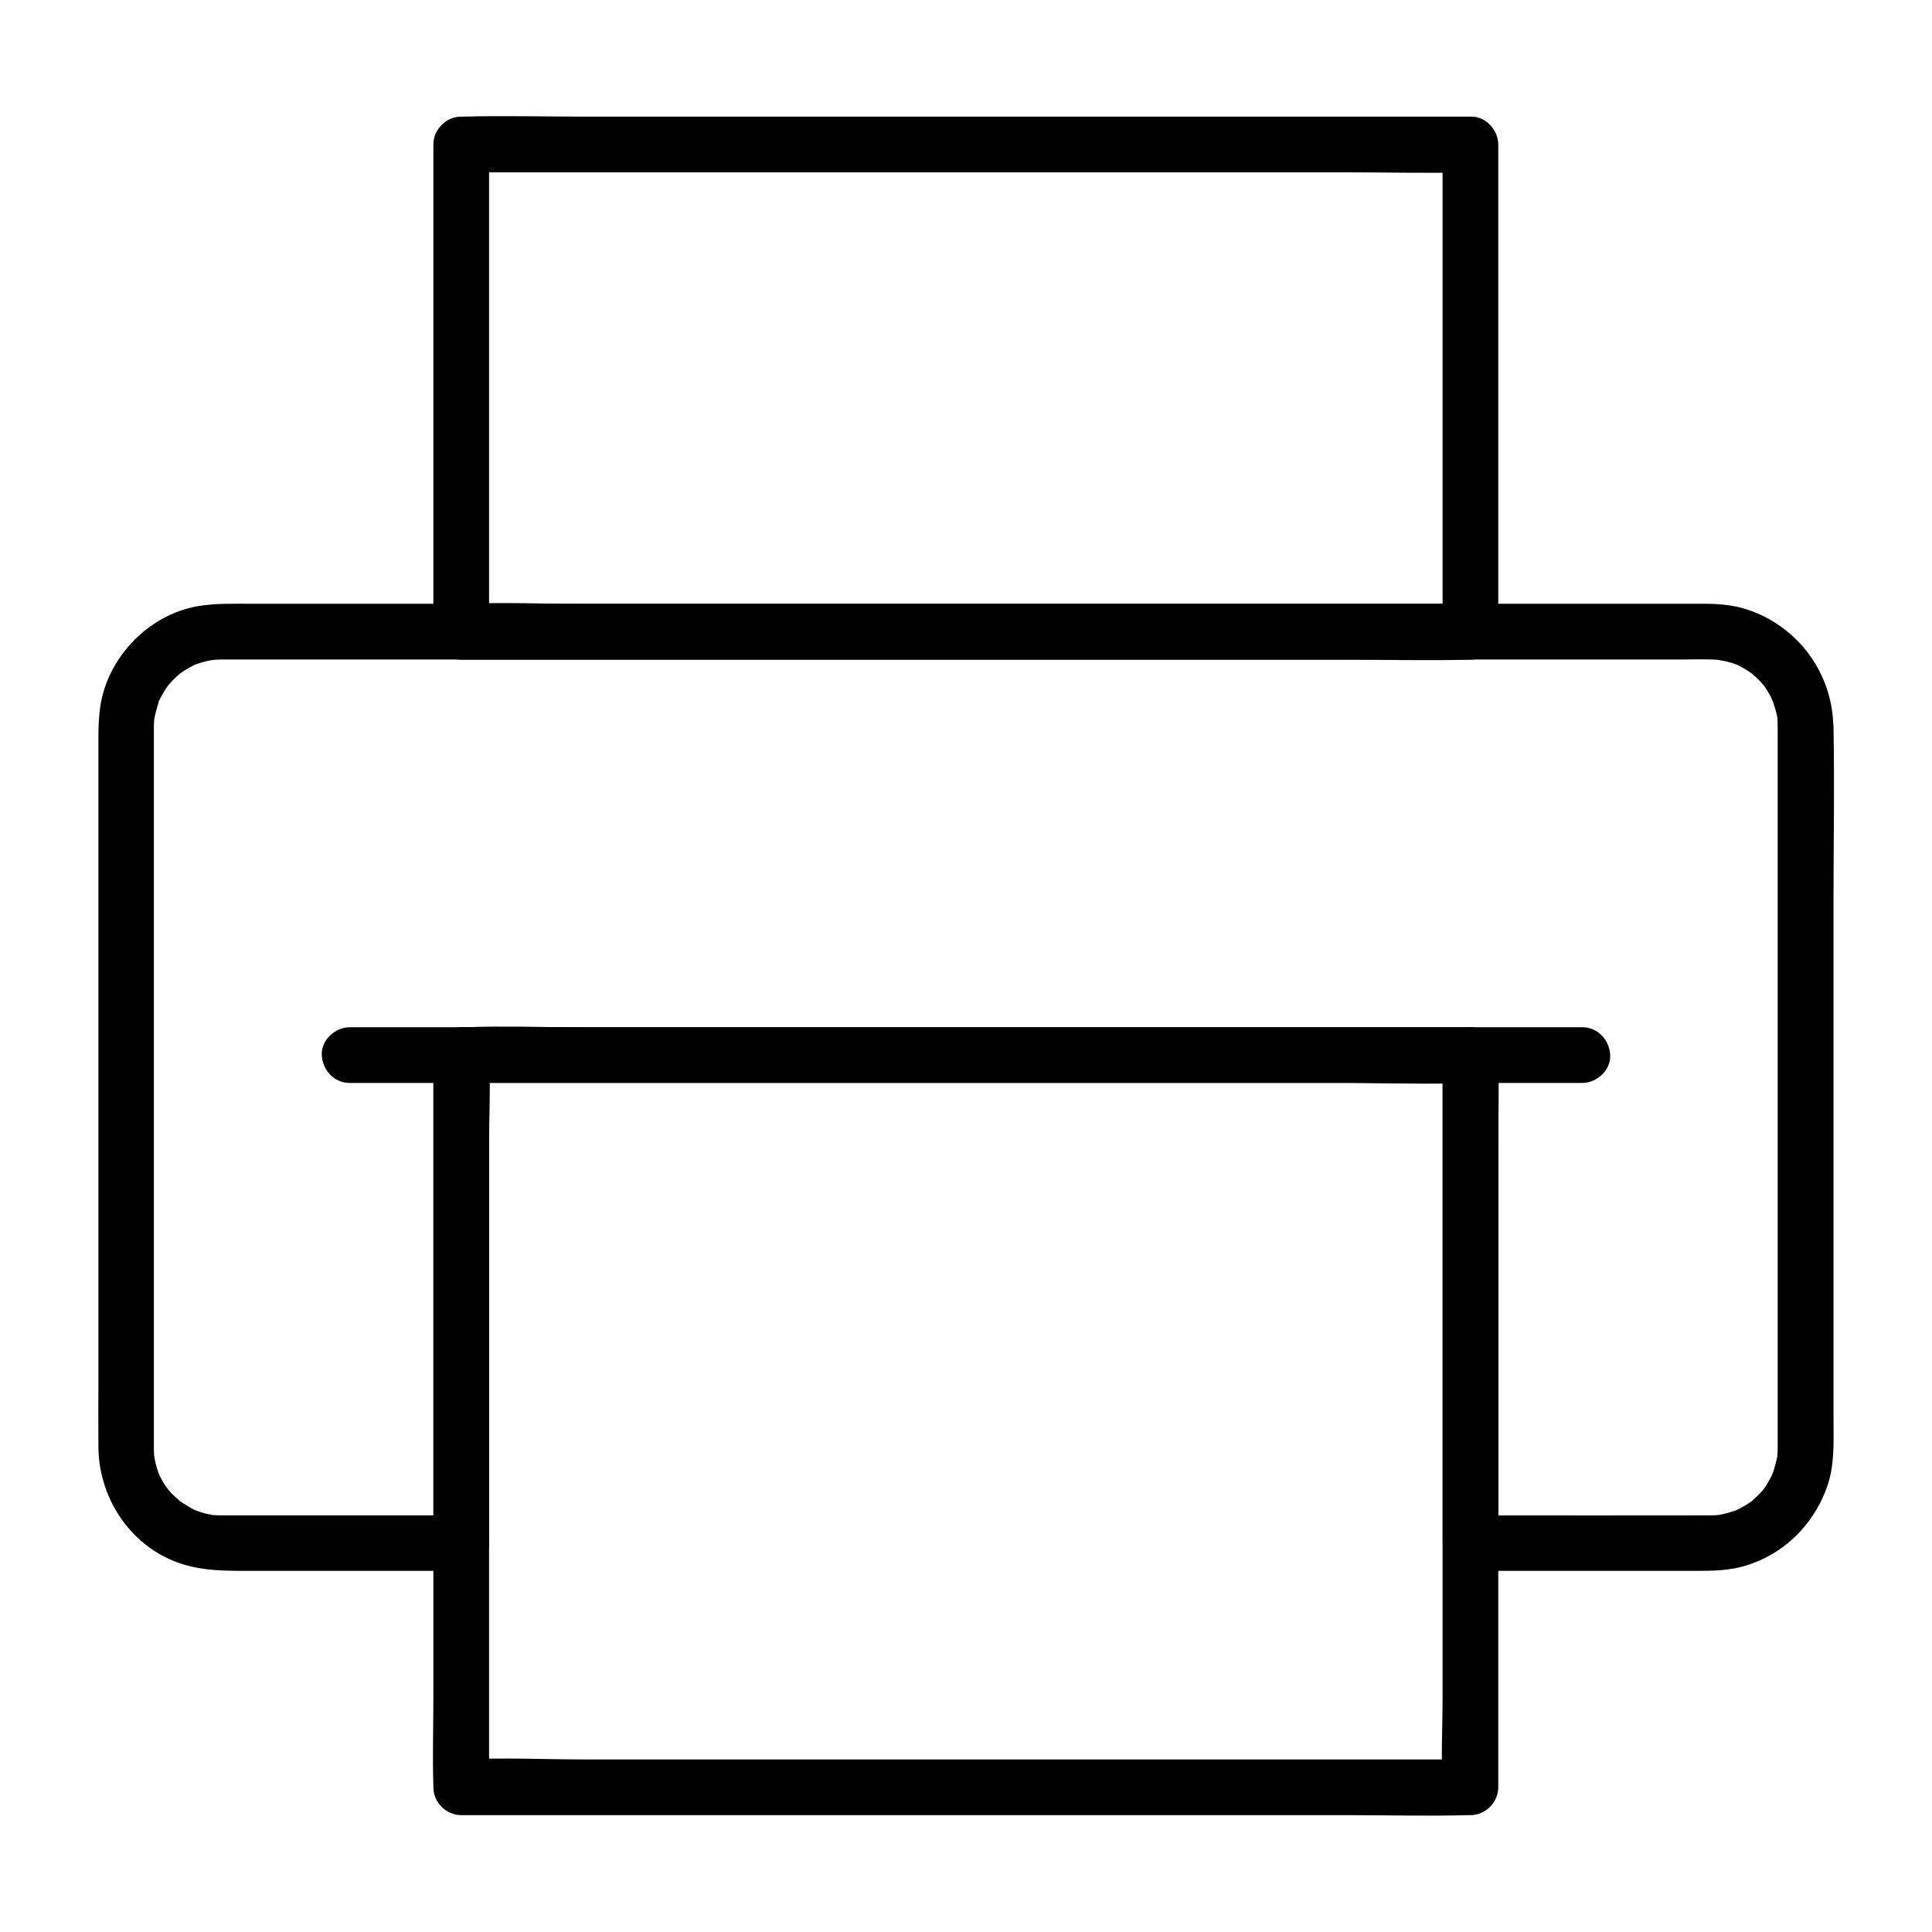 <?xml version="1.0" encoding="UTF-8"?>
<!-- Uploaded to: SVG Repo, www.svgrepo.com, Generator: SVG Repo Mixer Tools -->
<svg fill="#000000" width="800px" height="800px" version="1.1" viewBox="144 144 512 512" xmlns="http://www.w3.org/2000/svg">
 <g>
  <path d="m615.1 336.68v36.457 75.473 65.289 13.48 0.297 0.051c0 0.59 0 1.133-0.051 1.723 0 0.344-0.051 0.688-0.098 0.984 0.148-0.836 0.098-0.836-0.051 0-0.246 1.082-0.492 2.117-0.836 3.199-0.148 0.395-0.297 0.836-0.441 1.23 0.492-1.379 0-0.051-0.148 0.297-0.492 0.934-1.031 1.871-1.574 2.754-0.195 0.297-1.031 1.426-0.148 0.297-0.395 0.492-0.836 0.984-1.23 1.426-0.738 0.789-1.523 1.477-2.312 2.215-1.031 0.934-0.246 0.195 0 0-0.543 0.344-1.031 0.738-1.574 1.031-0.934 0.543-1.871 1.082-2.856 1.477 0.297-0.148 1.277-0.395-0.051 0-0.641 0.195-1.23 0.395-1.871 0.59-0.641 0.195-1.277 0.297-1.918 0.441-1.426 0.297-0.344 0.051 0 0.051-0.887 0.098-1.82 0.148-2.707 0.148h-0.688c-20.32 0.051-40.641 0-60.961 0h-1.871l7.379 7.379v-43.641-69.668-16.039c0-3.984-3.394-7.379-7.379-7.379h-26.668-64.008-77.145-66.668c-10.824 0-21.648-0.297-32.473 0h-0.492c-3.984 0-7.379 3.394-7.379 7.379v43.641 69.668 16.039c2.461-2.461 4.922-4.922 7.379-7.379h-35.426-22.043-5.512c-0.738 0-1.477 0-2.262-0.051-0.344 0-0.688-0.051-0.984-0.098 0.098 0 1.18 0.195 0.297 0.051-0.641-0.148-1.277-0.246-1.918-0.395-0.738-0.195-1.477-0.441-2.164-0.688-0.098-0.051-1.082-0.441-0.344-0.098 0.789 0.297-0.441-0.195-0.59-0.297-1.133-0.59-2.215-1.277-3.297-1.969-0.934-0.59 0.836 0.738-0.051 0-0.246-0.195-0.492-0.395-0.738-0.641-0.543-0.492-1.082-0.984-1.625-1.523-0.441-0.441-0.836-0.934-1.277-1.426-0.543-0.641 0.098 0.148 0.195 0.246-0.246-0.344-0.492-0.688-0.738-1.031-0.344-0.543-0.688-1.082-0.984-1.672-0.148-0.297-0.297-0.59-0.441-0.836-0.051-0.148-0.59-1.379-0.297-0.59 0.246 0.641-0.441-1.277-0.492-1.574-0.195-0.641-0.344-1.277-0.492-1.918-0.098-0.492-0.297-1.969-0.148-0.641-0.098-0.789-0.148-1.574-0.148-2.363v-0.641-6.297-32.668-47.922-50.281-38.918-11.219-2.754-0.59-0.098c0-0.441 0-0.934 0.051-1.379 0-0.344 0.051-0.688 0.098-1.031 0.098-1.18-0.195 1.133 0 0 0.297-1.426 0.688-2.754 1.082-4.133 0.395-1.328-0.395 0.59 0.246-0.641 0.395-0.738 0.789-1.523 1.23-2.262 0.344-0.543 0.688-1.082 1.031-1.574-0.688 1.031 0.098-0.148 0.441-0.492 0.984-1.133 2.066-2.164 3.199-3.051-0.984 0.789 0.195-0.098 0.59-0.344 0.543-0.344 1.082-0.688 1.672-0.984 0.395-0.195 0.789-0.395 1.133-0.59 0.098-0.051 1.082-0.441 0.297-0.148-0.789 0.297 0.246-0.051 0.344-0.098 0.395-0.148 0.836-0.297 1.23-0.395 0.641-0.195 1.277-0.344 1.918-0.492 0.492-0.098 1.969-0.297 0.641-0.148 0.887-0.098 1.82-0.148 2.707-0.148h2.41 16.629 29.914 39.805 46.938 50.48 51.168 48.953 43.148 34.637 22.68c3.492 0 7.035-0.195 10.527 0.148-1.523-0.148 0.59 0.148 0.984 0.246 0.641 0.148 1.277 0.297 1.918 0.492 0.297 0.098 1.918 0.688 1.23 0.395-0.789-0.297 0.195 0.098 0.297 0.148 0.395 0.195 0.789 0.395 1.133 0.59 0.543 0.297 1.133 0.641 1.672 0.984 0.395 0.246 1.574 1.082 0.59 0.344 1.082 0.836 2.066 1.82 3 2.805 0.195 0.246 1.23 1.523 0.836 0.984-0.395-0.59 0.543 0.836 0.688 1.082 0.395 0.641 0.789 1.277 1.082 1.969 0.246 0.441 0.738 1.77 0.297 0.59 0.441 1.23 0.836 2.461 1.133 3.738 0.098 0.441 0.195 0.887 0.246 1.277 0-0.098-0.098-1.18-0.051-0.297 0.016 0.824 0.066 1.613 0.066 2.402 0.051 3.836 3.344 7.578 7.379 7.379 3.938-0.195 7.43-3.246 7.379-7.379-0.195-14.121-9.152-26.469-22.535-31.047-3.641-1.23-7.527-1.625-11.367-1.625h-14.762-28.832-39.605-47.086-51.266-52.152-49.789-43.938-35.227-23.027c-4.676 0-9.25-0.148-13.875 0.641-13.039 2.262-23.961 13.629-25.828 26.668-0.441 3-0.492 5.856-0.492 8.855v29.227 47.332 51.465 41.625c0 5.953-0.051 11.855 0 17.809 0.148 12.496 7.379 24.453 18.941 29.617 6.348 2.856 12.695 3.051 19.434 3.051h46.738 11.07c3.984 0 7.379-3.394 7.379-7.379v-43.641-69.668-16.039c-2.461 2.461-4.922 4.922-7.379 7.379h26.668 64.008 77.145 66.668c10.773 0 21.695 0.543 32.473 0h0.492c-2.461-2.461-4.922-4.922-7.379-7.379v43.641 69.668 16.039c0 3.984 3.394 7.379 7.379 7.379h59.73c4.379 0 8.758-0.051 13.039-1.328 10.234-3.051 18.156-10.875 21.695-20.91 2.066-5.758 1.723-11.855 1.723-17.809v-59.777-78.375c0-14.957 0.297-29.914 0-44.82v-0.641c0-3.836-3.394-7.578-7.379-7.379-4.027 0.238-7.422 3.289-7.422 7.422z"/>
  <path d="m526.3 423.61v19.285 46.297 56.039 48.461c0 7.824-0.441 15.793 0 23.617v0.344c2.461-2.461 4.922-4.922 7.379-7.379h-26.668-64.008-77.145-66.668c-10.773 0-21.695-0.543-32.473 0h-0.492c2.461 2.461 4.922 4.922 7.379 7.379v-19.285-46.297-56.039-48.461c0-7.824 0.441-15.793 0-23.617v-0.344c-2.461 2.461-4.922 4.922-7.379 7.379h26.668 64.008 77.145 66.668c10.824 0 21.648 0.297 32.473 0h0.492c3.836 0 7.578-3.394 7.379-7.379-0.195-3.984-3.246-7.379-7.379-7.379h-26.668-64.008-77.145-66.668c-10.824 0-21.648-0.297-32.473 0h-0.492c-3.984 0-7.379 3.394-7.379 7.379v19.285 46.297 56.039 48.461c0 7.871-0.246 15.742 0 23.617v0.344c0 3.984 3.394 7.379 7.379 7.379h26.668 64.008 77.145 66.668c10.824 0 21.648 0.297 32.473 0h0.492c3.984 0 7.379-3.394 7.379-7.379v-19.285-46.297-56.039-48.461c0-7.871 0.246-15.742 0-23.617v-0.344c0-3.836-3.394-7.578-7.379-7.379-3.984 0.195-7.379 3.246-7.379 7.379z"/>
  <path d="m526.3 182.29v43.789 69.422 15.941l7.379-7.379h-26.668-64.008-77.145-66.668c-10.773 0-21.695-0.543-32.473 0h-0.492l7.379 7.379v-43.789-69.422-15.941c-2.461 2.461-4.922 4.922-7.379 7.379h26.668 64.008 77.145 66.668c10.824 0 21.648 0.297 32.473 0h0.492c3.836 0 7.578-3.394 7.379-7.379-0.195-3.984-3.246-7.379-7.379-7.379h-26.668-64.008-77.145-66.668c-10.824 0-21.648-0.297-32.473 0h-0.492c-3.984 0-7.379 3.394-7.379 7.379v43.789 69.422 15.941c0 3.984 3.394 7.379 7.379 7.379h26.668 64.008 77.145 66.668c10.824 0 21.648 0.297 32.473 0h0.492c3.984 0 7.379-3.394 7.379-7.379v-43.789-69.422-15.941c0-3.836-3.394-7.578-7.379-7.379-3.984 0.195-7.379 3.246-7.379 7.379z"/>
  <path d="m563.34 416.23h-29.668c-3.836 0-7.578 3.394-7.379 7.379 0.195 3.984 3.246 7.379 7.379 7.379h29.668c3.836 0 7.578-3.394 7.379-7.379-0.195-3.984-3.246-7.379-7.379-7.379z"/>
  <path d="m266.32 416.23h-29.668c-3.836 0-7.578 3.394-7.379 7.379 0.195 3.984 3.246 7.379 7.379 7.379h29.668c3.836 0 7.578-3.394 7.379-7.379-0.195-3.984-3.246-7.379-7.379-7.379z"/>
 </g>
</svg>